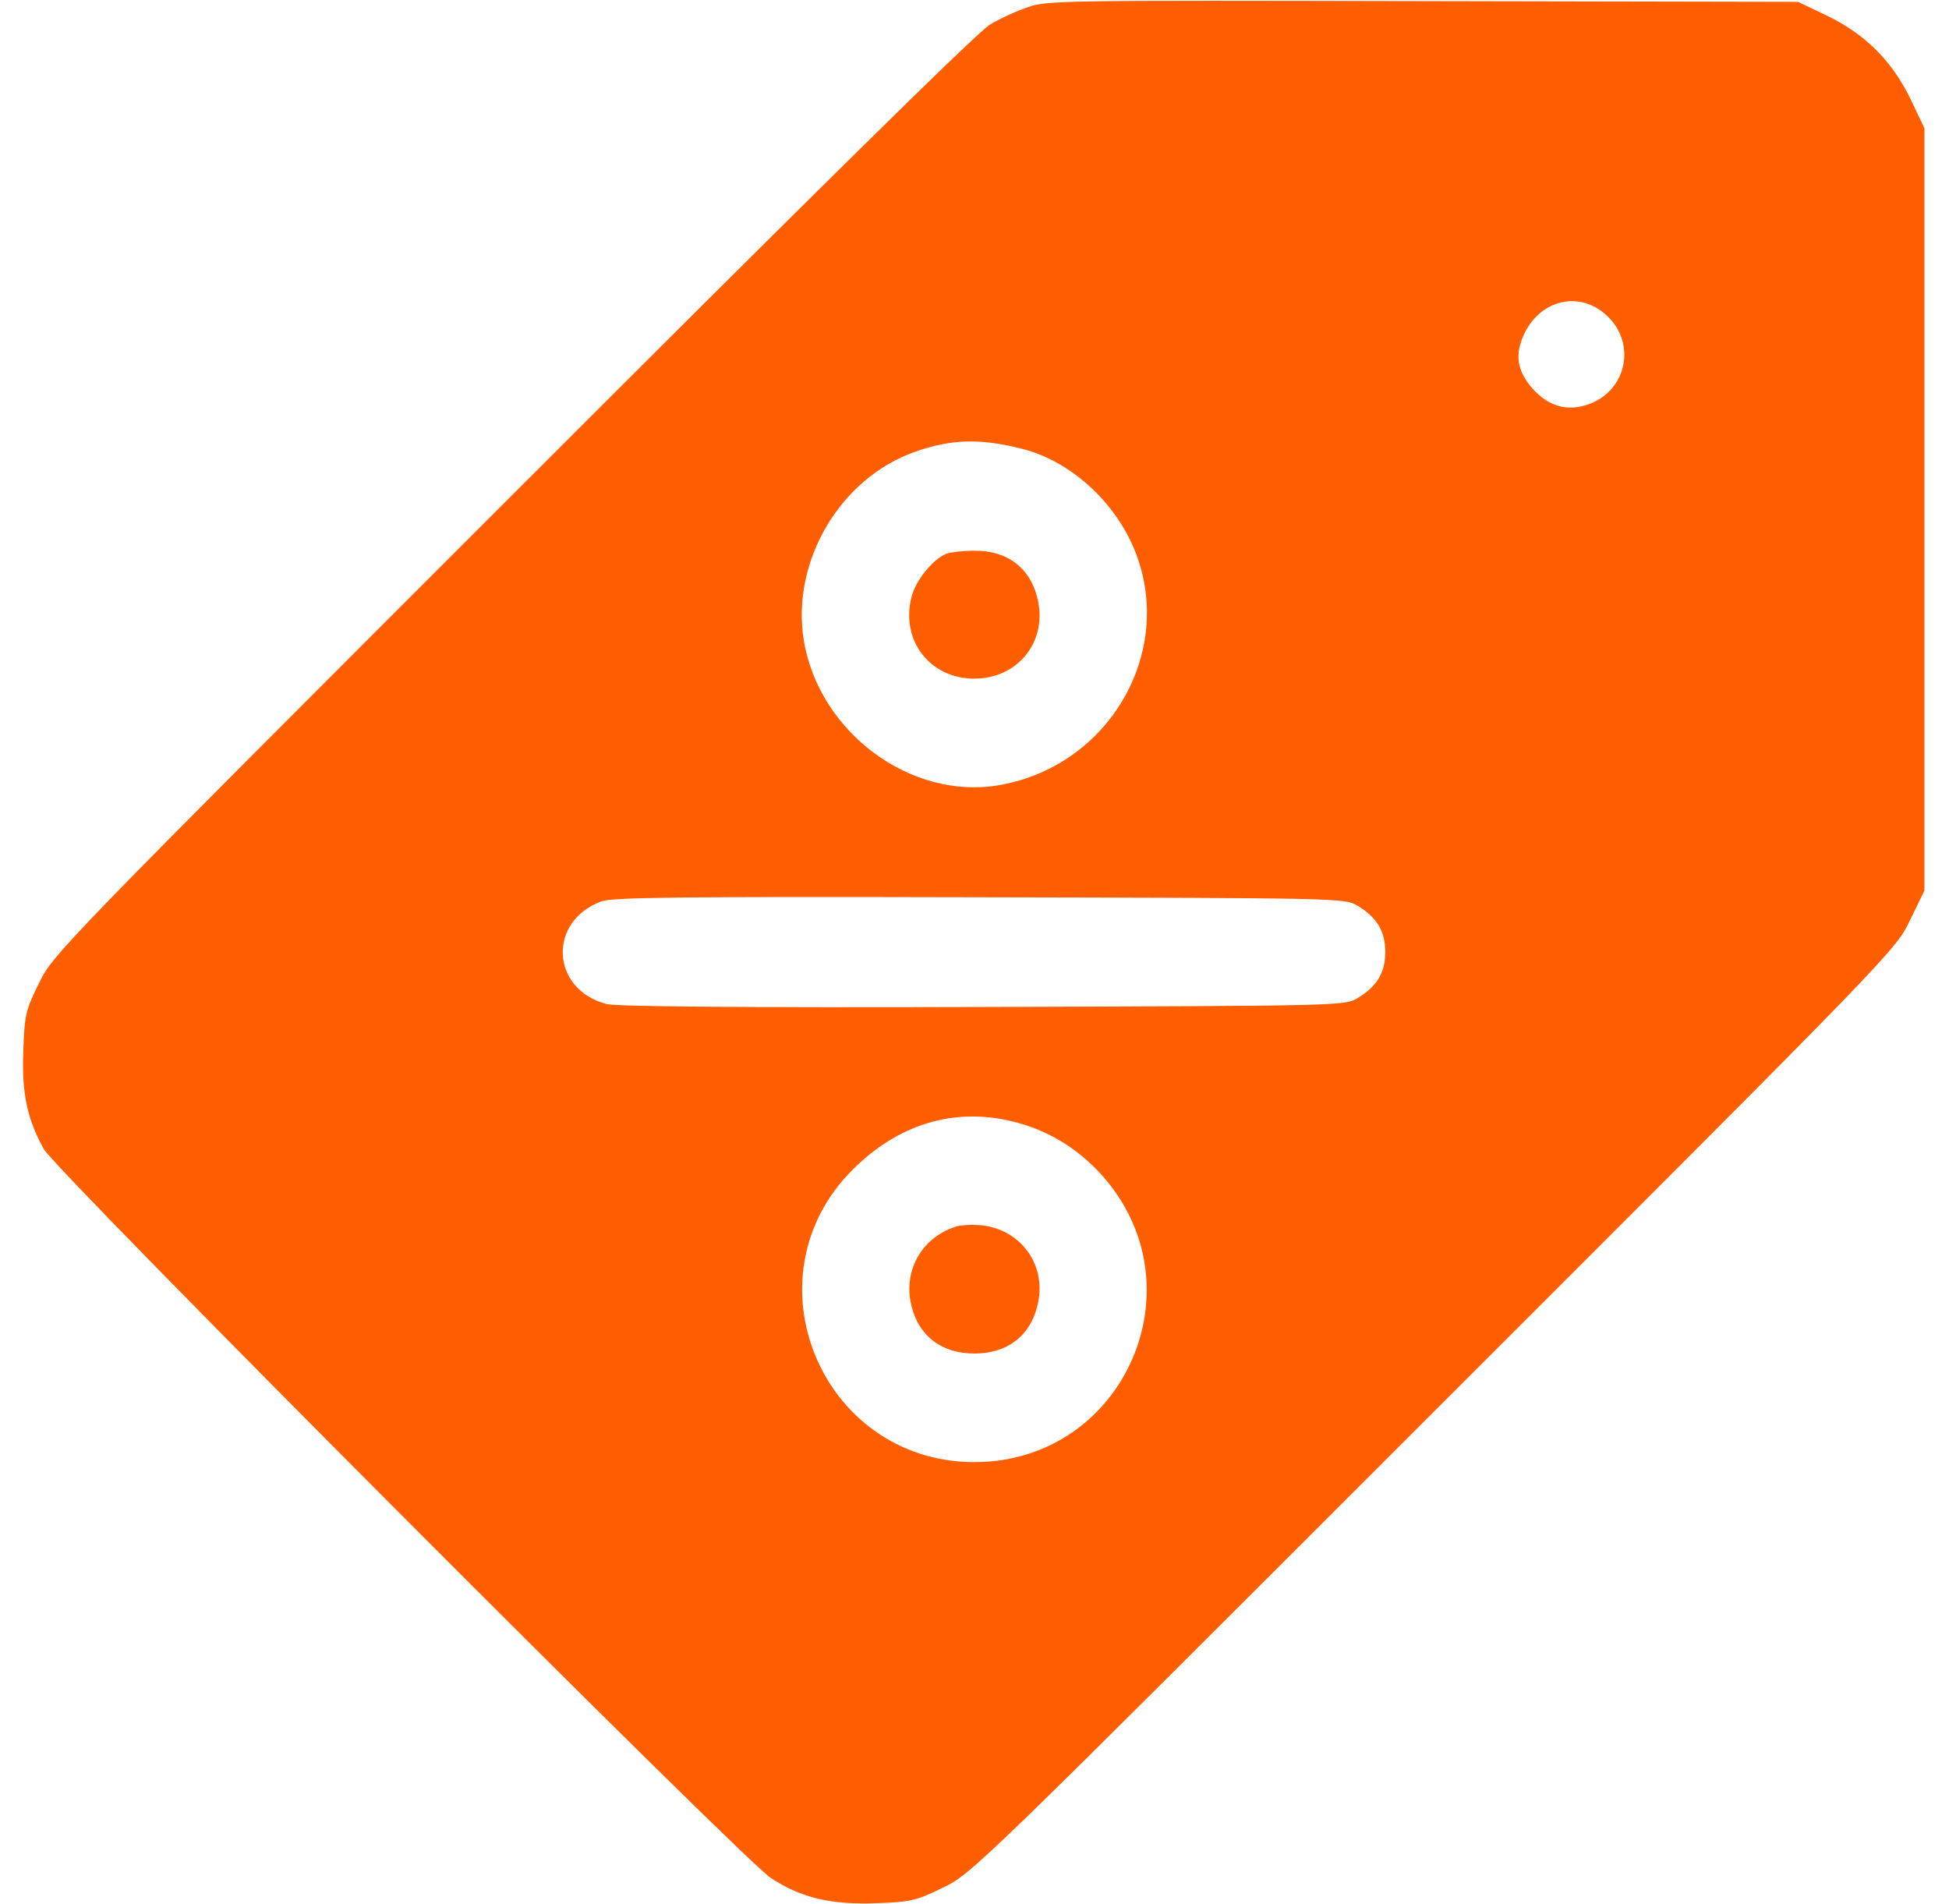 <svg width="43" height="42" viewBox="0 0 43 42" fill="none" xmlns="http://www.w3.org/2000/svg">
<g clip-path="url(#clip0_1149_119)">
<path d="M22.663 0.164C22.417 0.246 22.048 0.418 21.843 0.541C21.589 0.681 17.881 4.339 11.319 10.902C1.286 20.934 1.171 21.049 0.86 21.689C0.564 22.288 0.54 22.403 0.515 23.174C0.474 24.109 0.605 24.7 0.966 25.348C1.245 25.848 16.372 41.007 17.003 41.426C17.676 41.869 18.34 42.025 19.349 41.984C20.096 41.959 20.219 41.926 20.81 41.639C21.449 41.327 21.573 41.204 31.638 31.139C41.785 21 41.826 20.959 42.138 20.303L42.458 19.646V11.238V2.83L42.154 2.19C41.744 1.345 41.153 0.755 40.308 0.345L39.669 0.041L31.383 0.025C23.377 0.008 23.082 0.008 22.663 0.164ZM35.288 6.833C36.108 7.383 35.985 8.556 35.075 8.909C34.591 9.089 34.172 8.974 33.812 8.572C33.459 8.17 33.41 7.801 33.648 7.325C33.984 6.669 34.714 6.448 35.288 6.833ZM22.549 9.901C23.533 10.147 24.468 10.943 24.944 11.936C26.019 14.183 24.583 16.866 22.065 17.317C20.104 17.67 18.061 16.152 17.733 14.118C17.454 12.379 18.537 10.549 20.186 9.967C20.974 9.688 21.622 9.663 22.549 9.901ZM29.94 19.975C30.374 20.229 30.563 20.541 30.563 21C30.563 21.459 30.374 21.771 29.94 22.025C29.669 22.189 29.488 22.189 21.679 22.214C16.314 22.23 13.591 22.206 13.377 22.148C12.147 21.82 12.081 20.319 13.271 19.884C13.525 19.794 14.961 19.778 21.622 19.794C29.497 19.811 29.669 19.811 29.94 19.975ZM22.311 24.732C23.074 24.913 23.73 25.299 24.263 25.873C26.544 28.334 24.813 32.271 21.474 32.255C18.111 32.23 16.437 28.178 18.808 25.807C19.809 24.806 21.023 24.429 22.311 24.732Z" fill="#FF5E00"/>
<path d="M20.882 12.214C20.578 12.338 20.201 12.805 20.111 13.166C19.865 14.126 20.513 14.971 21.497 14.971C22.473 14.971 23.13 14.126 22.884 13.182C22.72 12.518 22.211 12.141 21.497 12.149C21.251 12.149 20.972 12.182 20.882 12.214Z" fill="#FF5E00"/>
<path d="M21.079 27.062C20.325 27.308 19.915 28.047 20.112 28.818C20.276 29.482 20.784 29.859 21.498 29.859C22.212 29.859 22.72 29.482 22.884 28.818C23.114 27.94 22.548 27.128 21.654 27.029C21.457 27.013 21.194 27.021 21.079 27.062Z" fill="#FF5E00"/>
</g>
<defs>
<clipPath id="clip0_1149_119">
<rect width="42" height="42" fill="white" transform="translate(0.5)"/>
</clipPath>
</defs>
</svg>

